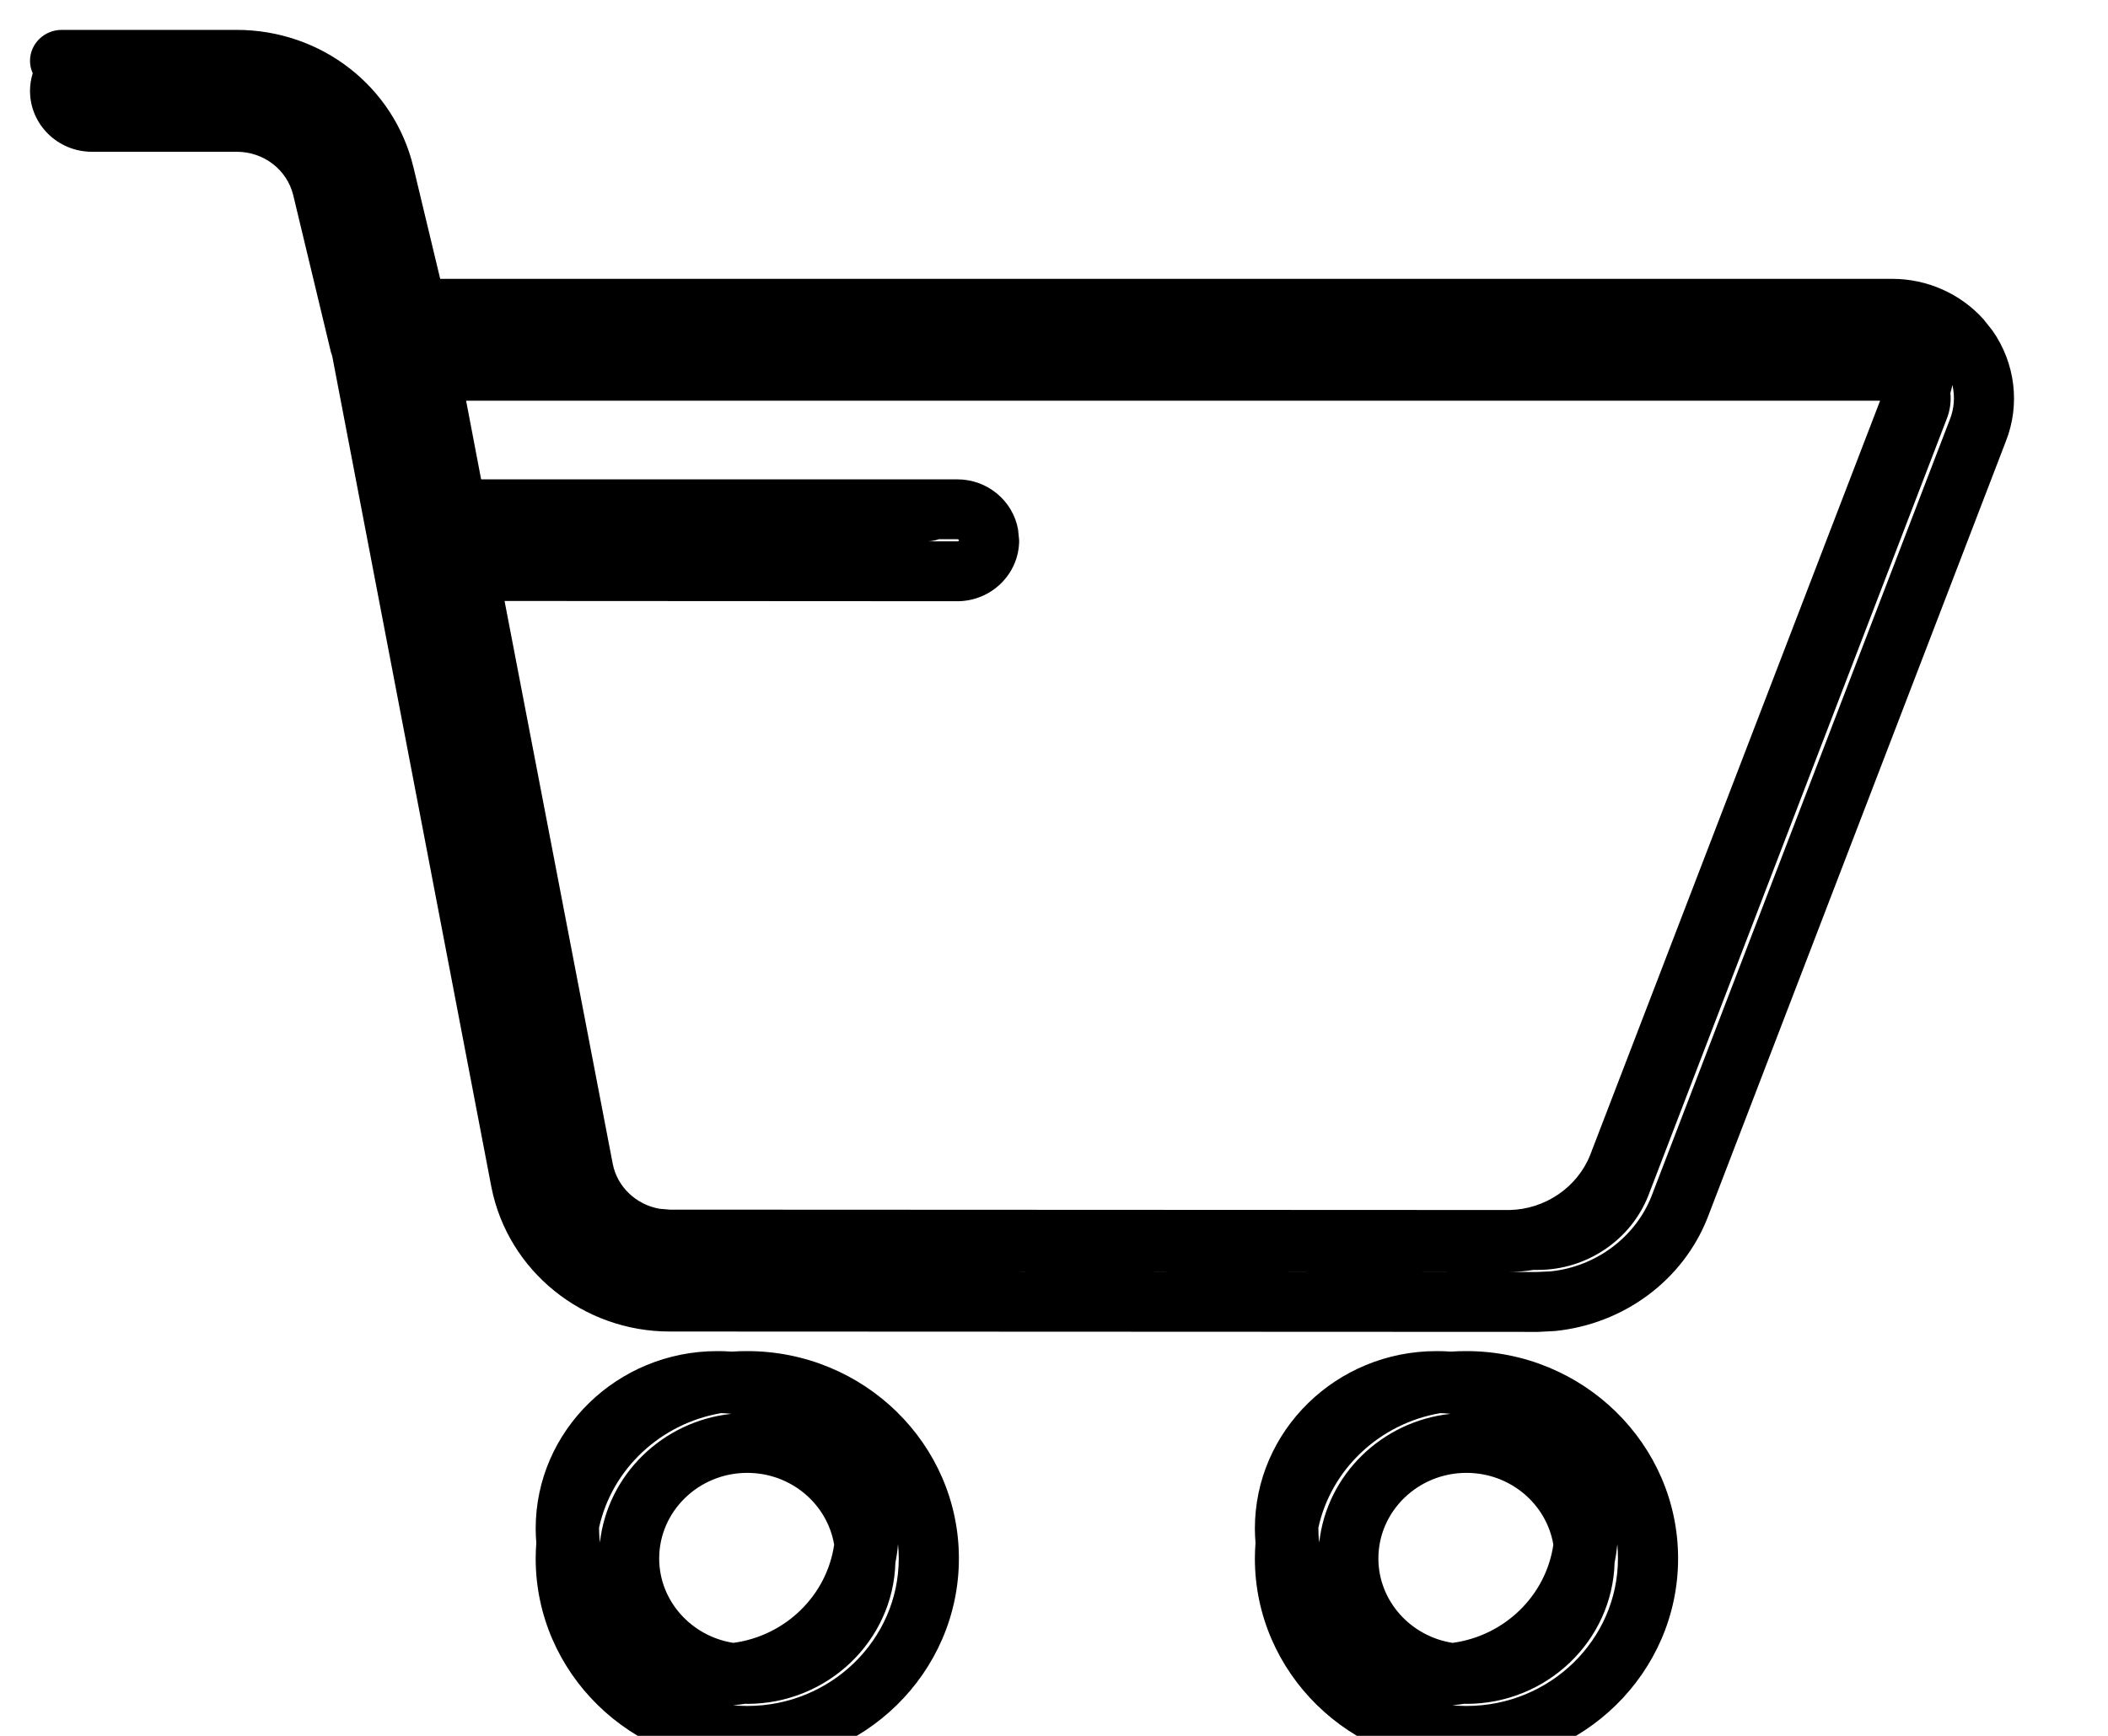 <svg width="17" height="14" viewBox="0 0 17 14" fill="none" xmlns="http://www.w3.org/2000/svg">
<path fill-rule="evenodd" clip-rule="evenodd" d="M3.334 1.348C3.177 0.696 2.59 0.241 1.908 0.241H1.666H0.741H0.498C0.357 0.241 0.242 0.353 0.242 0.491C0.242 0.527 0.25 0.56 0.264 0.591C0.25 0.636 0.242 0.683 0.242 0.733C0.242 1.005 0.467 1.224 0.741 1.224H1.908C2.128 1.224 2.315 1.369 2.365 1.575L2.669 2.841L2.679 2.871L3.963 9.575C4.097 10.251 4.702 10.739 5.401 10.739L12.404 10.742L12.54 10.735C13.096 10.679 13.571 10.326 13.77 9.823L16.176 3.56C16.293 3.265 16.253 2.93 16.069 2.667L15.995 2.574C15.81 2.369 15.543 2.249 15.261 2.249H15.018L3.55 2.249L3.334 1.348ZM7.411 10.257L12.391 10.259L12.503 10.254C12.868 10.217 13.187 9.98 13.318 9.649L15.724 3.385C15.76 3.295 15.767 3.197 15.745 3.105C15.741 3.127 15.735 3.148 15.729 3.169C15.736 3.24 15.726 3.313 15.698 3.382L13.292 9.645C13.15 10.003 12.794 10.242 12.404 10.242L12.367 10.242C12.3 10.253 12.231 10.259 12.161 10.259H12.161L7.411 10.257ZM15.162 3.232L12.824 9.315C12.72 9.577 12.459 9.754 12.172 9.759L5.402 9.756L5.319 9.749C5.131 9.716 4.979 9.574 4.942 9.389L4.069 4.847L7.72 4.849C7.994 4.849 8.219 4.63 8.219 4.358L8.21 4.269C8.168 4.039 7.964 3.866 7.72 3.866L3.88 3.866L3.759 3.232H15.162ZM7.483 4.366L7.72 4.366C7.729 4.366 7.734 4.361 7.734 4.358C7.734 4.354 7.729 4.349 7.72 4.349L7.571 4.349C7.544 4.359 7.514 4.365 7.483 4.366ZM6.026 10.897C6.967 10.897 7.733 11.646 7.733 12.569C7.733 13.492 6.967 14.242 6.026 14.242C5.086 14.242 4.32 13.492 4.32 12.569C4.32 12.527 4.322 12.485 4.325 12.444C4.322 12.405 4.32 12.367 4.32 12.328C4.32 11.539 4.977 10.897 5.784 10.897C5.823 10.897 5.862 10.898 5.901 10.901C5.942 10.898 5.984 10.897 6.026 10.897ZM6.026 13.759C5.987 13.759 5.949 13.757 5.911 13.753C5.945 13.751 5.978 13.746 6.012 13.741L6.026 13.742C6.673 13.742 7.203 13.235 7.221 12.603C7.231 12.554 7.238 12.505 7.242 12.454C7.246 12.492 7.248 12.53 7.248 12.569C7.248 13.224 6.701 13.759 6.026 13.759ZM5.914 13.25C6.334 13.194 6.668 12.868 6.727 12.458C6.672 12.131 6.38 11.879 6.026 11.879C5.634 11.879 5.316 12.19 5.316 12.569C5.316 12.911 5.575 13.197 5.914 13.25ZM4.838 12.441C4.899 11.895 5.343 11.462 5.898 11.403C5.871 11.4 5.844 11.398 5.816 11.397C5.325 11.481 4.934 11.85 4.831 12.321L4.831 12.328C4.831 12.366 4.834 12.404 4.838 12.441ZM11.826 10.897C12.767 10.897 13.533 11.646 13.533 12.569C13.533 13.492 12.767 14.242 11.826 14.242C10.886 14.242 10.12 13.492 10.12 12.569C10.12 12.527 10.122 12.485 10.125 12.444C10.122 12.405 10.12 12.367 10.12 12.328C10.12 11.539 10.777 10.897 11.584 10.897C11.623 10.897 11.662 10.898 11.701 10.901C11.742 10.898 11.784 10.897 11.826 10.897ZM10.632 12.321C10.735 11.85 11.125 11.481 11.616 11.397C11.644 11.398 11.671 11.4 11.698 11.403C11.143 11.462 10.699 11.895 10.639 12.441C10.634 12.404 10.632 12.366 10.632 12.328L10.632 12.321ZM11.711 13.753C11.749 13.757 11.787 13.759 11.826 13.759C12.501 13.759 13.048 13.224 13.048 12.569C13.048 12.53 13.046 12.492 13.043 12.454C13.038 12.505 13.031 12.554 13.021 12.603C13.003 13.235 12.473 13.742 11.826 13.742L11.812 13.741C11.778 13.746 11.745 13.751 11.711 13.753ZM12.527 12.458C12.468 12.868 12.134 13.194 11.714 13.25C11.375 13.197 11.116 12.911 11.116 12.569C11.116 12.19 11.434 11.879 11.826 11.879C12.18 11.879 12.472 12.131 12.527 12.458Z" fill="black"/>
</svg>
